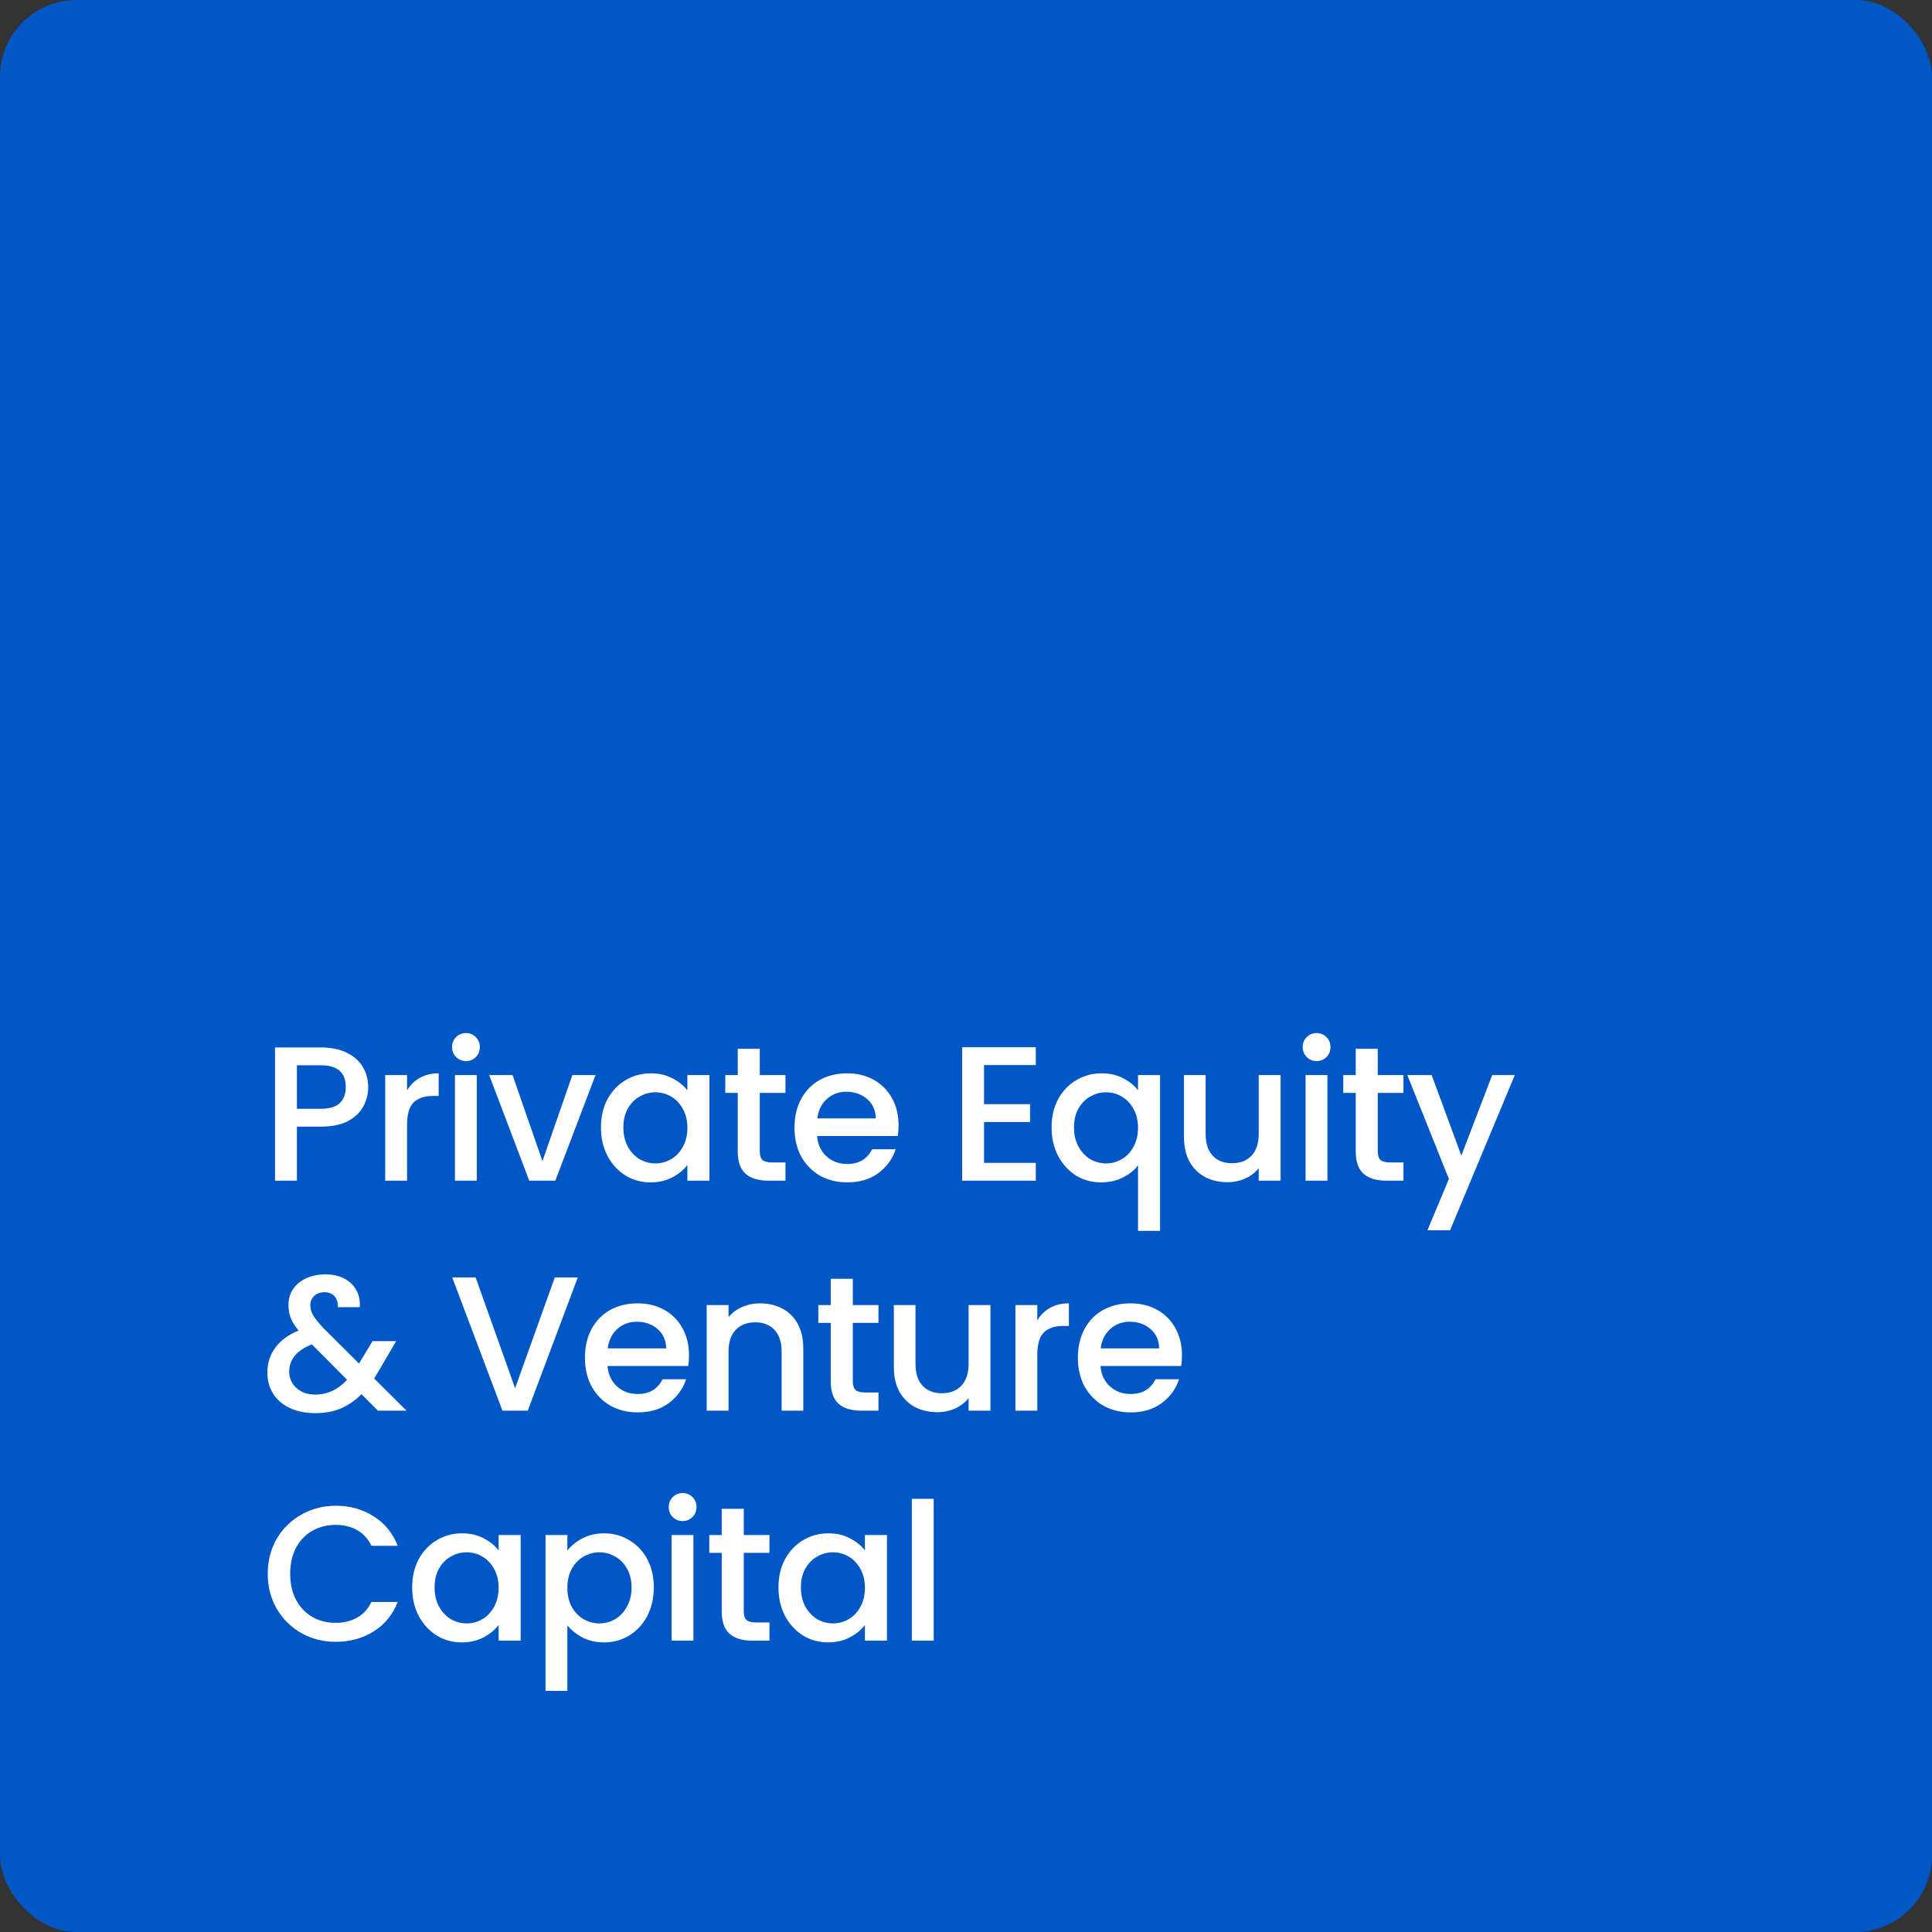 <svg xmlns="http://www.w3.org/2000/svg" width="252" height="252" viewBox="0 0 252 252" fill="none"><rect x="0" y="0" width="252" height="252" fill="#333333" stroke="none"/><rect width="252" height="252" rx="10" fill="#0057C5"></rect><path d="M48.025 141.8C48.025 142.683 47.817 143.517 47.4 144.3C46.983 145.083 46.317 145.725 45.4 146.225C44.483 146.708 43.308 146.95 41.875 146.95H38.725V154H35.875V136.625H41.875C43.208 136.625 44.333 136.858 45.25 137.325C46.183 137.775 46.875 138.392 47.325 139.175C47.792 139.958 48.025 140.833 48.025 141.8ZM41.875 144.625C42.958 144.625 43.767 144.383 44.3 143.9C44.833 143.4 45.1 142.7 45.1 141.8C45.1 139.9 44.025 138.95 41.875 138.95H38.725V144.625H41.875ZM53.093 142.225C53.51 141.525 54.06 140.983 54.743 140.6C55.443 140.2 56.268 140 57.218 140V142.95H56.493C55.377 142.95 54.526 143.233 53.943 143.8C53.377 144.367 53.093 145.35 53.093 146.75V154H50.243V140.225H53.093V142.225ZM60.788 138.4C60.271 138.4 59.838 138.225 59.488 137.875C59.138 137.525 58.963 137.092 58.963 136.575C58.963 136.058 59.138 135.625 59.488 135.275C59.838 134.925 60.271 134.75 60.788 134.75C61.288 134.75 61.713 134.925 62.063 135.275C62.413 135.625 62.588 136.058 62.588 136.575C62.588 137.092 62.413 137.525 62.063 137.875C61.713 138.225 61.288 138.4 60.788 138.4ZM62.188 140.225V154H59.338V140.225H62.188ZM70.755 151.45L74.655 140.225H77.68L72.43 154H69.03L63.805 140.225H66.855L70.755 151.45ZM78.384 147.05C78.384 145.667 78.667 144.442 79.234 143.375C79.817 142.308 80.601 141.483 81.584 140.9C82.584 140.3 83.684 140 84.884 140C85.967 140 86.909 140.217 87.709 140.65C88.526 141.067 89.176 141.592 89.659 142.225V140.225H92.534V154H89.659V151.95C89.176 152.6 88.517 153.142 87.684 153.575C86.851 154.008 85.901 154.225 84.834 154.225C83.651 154.225 82.567 153.925 81.584 153.325C80.601 152.708 79.817 151.858 79.234 150.775C78.667 149.675 78.384 148.433 78.384 147.05ZM89.659 147.1C89.659 146.15 89.459 145.325 89.059 144.625C88.676 143.925 88.167 143.392 87.534 143.025C86.901 142.658 86.217 142.475 85.484 142.475C84.751 142.475 84.067 142.658 83.434 143.025C82.801 143.375 82.284 143.9 81.884 144.6C81.501 145.283 81.309 146.1 81.309 147.05C81.309 148 81.501 148.833 81.884 149.55C82.284 150.267 82.801 150.817 83.434 151.2C84.084 151.567 84.767 151.75 85.484 151.75C86.217 151.75 86.901 151.567 87.534 151.2C88.167 150.833 88.676 150.3 89.059 149.6C89.459 148.883 89.659 148.05 89.659 147.1ZM99.102 142.55V150.175C99.102 150.692 99.219 151.067 99.452 151.3C99.702 151.517 100.119 151.625 100.702 151.625H102.452V154H100.202C98.919 154 97.936 153.7 97.252 153.1C96.569 152.5 96.227 151.525 96.227 150.175V142.55H94.602V140.225H96.227V136.8H99.102V140.225H102.452V142.55H99.102ZM117.204 146.775C117.204 147.292 117.171 147.758 117.104 148.175H106.579C106.662 149.275 107.071 150.158 107.804 150.825C108.537 151.492 109.437 151.825 110.504 151.825C112.037 151.825 113.121 151.183 113.754 149.9H116.829C116.412 151.167 115.654 152.208 114.554 153.025C113.471 153.825 112.121 154.225 110.504 154.225C109.187 154.225 108.004 153.933 106.954 153.35C105.921 152.75 105.104 151.917 104.504 150.85C103.921 149.767 103.629 148.517 103.629 147.1C103.629 145.683 103.912 144.442 104.479 143.375C105.062 142.292 105.871 141.458 106.904 140.875C107.954 140.292 109.154 140 110.504 140C111.804 140 112.962 140.283 113.979 140.85C114.996 141.417 115.787 142.217 116.354 143.25C116.921 144.267 117.204 145.442 117.204 146.775ZM114.229 145.875C114.212 144.825 113.837 143.983 113.104 143.35C112.371 142.717 111.462 142.4 110.379 142.4C109.396 142.4 108.554 142.717 107.854 143.35C107.154 143.967 106.737 144.808 106.604 145.875H114.229ZM128.353 138.925V144.025H134.353V146.35H128.353V151.675H135.103V154H125.503V136.6H135.103V138.925H128.353ZM137.163 147.05C137.163 145.667 137.447 144.442 138.013 143.375C138.597 142.308 139.38 141.483 140.363 140.9C141.363 140.3 142.472 140 143.688 140C144.755 140 145.697 140.217 146.513 140.65C147.347 141.083 147.988 141.608 148.438 142.225V140.225H151.313V160.55H148.438V152C147.988 152.617 147.338 153.142 146.488 153.575C145.638 154.008 144.672 154.225 143.588 154.225C142.405 154.225 141.322 153.925 140.338 153.325C139.372 152.708 138.597 151.858 138.013 150.775C137.447 149.675 137.163 148.433 137.163 147.05ZM148.438 147.1C148.438 146.15 148.238 145.325 147.838 144.625C147.455 143.925 146.947 143.392 146.313 143.025C145.68 142.658 144.997 142.475 144.263 142.475C143.53 142.475 142.847 142.658 142.213 143.025C141.58 143.375 141.063 143.9 140.663 144.6C140.28 145.283 140.088 146.1 140.088 147.05C140.088 148 140.28 148.833 140.663 149.55C141.063 150.267 141.58 150.817 142.213 151.2C142.863 151.567 143.547 151.75 144.263 151.75C144.997 151.75 145.68 151.567 146.313 151.2C146.947 150.833 147.455 150.3 147.838 149.6C148.238 148.883 148.438 148.05 148.438 147.1ZM167.032 140.225V154H164.182V152.375C163.732 152.942 163.14 153.392 162.407 153.725C161.69 154.042 160.923 154.2 160.107 154.2C159.023 154.2 158.048 153.975 157.182 153.525C156.332 153.075 155.657 152.408 155.157 151.525C154.673 150.642 154.432 149.575 154.432 148.325V140.225H157.257V147.9C157.257 149.133 157.565 150.083 158.182 150.75C158.798 151.4 159.64 151.725 160.707 151.725C161.773 151.725 162.615 151.4 163.232 150.75C163.865 150.083 164.182 149.133 164.182 147.9V140.225H167.032ZM171.742 138.4C171.225 138.4 170.792 138.225 170.442 137.875C170.092 137.525 169.917 137.092 169.917 136.575C169.917 136.058 170.092 135.625 170.442 135.275C170.792 134.925 171.225 134.75 171.742 134.75C172.242 134.75 172.667 134.925 173.017 135.275C173.367 135.625 173.542 136.058 173.542 136.575C173.542 137.092 173.367 137.525 173.017 137.875C172.667 138.225 172.242 138.4 171.742 138.4ZM173.142 140.225V154H170.292V140.225H173.142ZM179.709 142.55V150.175C179.709 150.692 179.825 151.067 180.059 151.3C180.309 151.517 180.725 151.625 181.309 151.625H183.059V154H180.809C179.525 154 178.542 153.7 177.859 153.1C177.175 152.5 176.834 151.525 176.834 150.175V142.55H175.209V140.225H176.834V136.8H179.709V140.225H183.059V142.55H179.709ZM197.586 140.225L189.136 160.475H186.186L188.986 153.775L183.561 140.225H186.736L190.611 150.725L194.636 140.225H197.586ZM49.3 184L47.15 181.85C46.317 182.683 45.408 183.308 44.425 183.725C43.442 184.125 42.342 184.325 41.125 184.325C39.892 184.325 38.8 184.108 37.85 183.675C36.9 183.242 36.167 182.625 35.65 181.825C35.133 181.008 34.875 180.067 34.875 179C34.875 177.8 35.217 176.733 35.9 175.8C36.583 174.85 37.6 174.1 38.95 173.55C38.467 172.967 38.125 172.425 37.925 171.925C37.725 171.408 37.625 170.842 37.625 170.225C37.625 169.458 37.817 168.775 38.2 168.175C38.6 167.575 39.167 167.1 39.9 166.75C40.633 166.4 41.483 166.225 42.45 166.225C43.433 166.225 44.267 166.417 44.95 166.8C45.65 167.167 46.167 167.675 46.5 168.325C46.85 168.975 46.992 169.7 46.925 170.5H44.075C44.092 169.883 43.942 169.408 43.625 169.075C43.308 168.725 42.875 168.55 42.325 168.55C41.775 168.55 41.325 168.717 40.975 169.05C40.642 169.367 40.475 169.758 40.475 170.225C40.475 170.675 40.6 171.125 40.85 171.575C41.117 172.008 41.575 172.575 42.225 173.275L46.825 177.85L48.6 174.925H51.675L49.425 178.775L48.8 179.8L53.025 184H49.3ZM41.125 181.9C42.692 181.9 44.075 181.258 45.275 179.975L40.675 175.35C38.708 176.133 37.725 177.317 37.725 178.9C37.725 179.75 38.042 180.467 38.675 181.05C39.308 181.617 40.125 181.9 41.125 181.9ZM75.363 166.625L68.838 184H65.538L58.988 166.625H62.038L67.188 181.075L72.363 166.625H75.363ZM89.871 176.775C89.871 177.292 89.838 177.758 89.771 178.175H79.246C79.329 179.275 79.738 180.158 80.471 180.825C81.204 181.492 82.104 181.825 83.171 181.825C84.704 181.825 85.788 181.183 86.421 179.9H89.496C89.079 181.167 88.321 182.208 87.221 183.025C86.138 183.825 84.788 184.225 83.171 184.225C81.854 184.225 80.671 183.933 79.621 183.35C78.588 182.75 77.771 181.917 77.171 180.85C76.588 179.767 76.296 178.517 76.296 177.1C76.296 175.683 76.579 174.442 77.146 173.375C77.729 172.292 78.538 171.458 79.571 170.875C80.621 170.292 81.821 170 83.171 170C84.471 170 85.629 170.283 86.646 170.85C87.663 171.417 88.454 172.217 89.021 173.25C89.588 174.267 89.871 175.442 89.871 176.775ZM86.896 175.875C86.879 174.825 86.504 173.983 85.771 173.35C85.038 172.717 84.129 172.4 83.046 172.4C82.063 172.4 81.221 172.717 80.521 173.35C79.821 173.967 79.404 174.808 79.271 175.875H86.896ZM99.126 170C100.209 170 101.176 170.225 102.026 170.675C102.892 171.125 103.567 171.792 104.051 172.675C104.534 173.558 104.776 174.625 104.776 175.875V184H101.951V176.3C101.951 175.067 101.642 174.125 101.026 173.475C100.409 172.808 99.567 172.475 98.501 172.475C97.434 172.475 96.584 172.808 95.951 173.475C95.334 174.125 95.026 175.067 95.026 176.3V184H92.176V170.225H95.026V171.8C95.492 171.233 96.084 170.792 96.801 170.475C97.534 170.158 98.309 170 99.126 170ZM111.236 172.55V180.175C111.236 180.692 111.353 181.067 111.586 181.3C111.836 181.517 112.253 181.625 112.836 181.625H114.586V184H112.336C111.053 184 110.069 183.7 109.386 183.1C108.703 182.5 108.361 181.525 108.361 180.175V172.55H106.736V170.225H108.361V166.8H111.236V170.225H114.586V172.55H111.236ZM129.188 170.225V184H126.338V182.375C125.888 182.942 125.296 183.392 124.563 183.725C123.846 184.042 123.08 184.2 122.263 184.2C121.18 184.2 120.205 183.975 119.338 183.525C118.488 183.075 117.813 182.408 117.313 181.525C116.83 180.642 116.588 179.575 116.588 178.325V170.225H119.413V177.9C119.413 179.133 119.721 180.083 120.338 180.75C120.955 181.4 121.796 181.725 122.863 181.725C123.93 181.725 124.771 181.4 125.388 180.75C126.021 180.083 126.338 179.133 126.338 177.9V170.225H129.188ZM135.298 172.225C135.715 171.525 136.265 170.983 136.948 170.6C137.648 170.2 138.473 170 139.423 170V172.95H138.698C137.582 172.95 136.732 173.233 136.148 173.8C135.582 174.367 135.298 175.35 135.298 176.75V184H132.448V170.225H135.298V172.225ZM154.168 176.775C154.168 177.292 154.135 177.758 154.068 178.175H143.543C143.626 179.275 144.035 180.158 144.768 180.825C145.501 181.492 146.401 181.825 147.468 181.825C149.001 181.825 150.085 181.183 150.718 179.9H153.793C153.376 181.167 152.618 182.208 151.518 183.025C150.435 183.825 149.085 184.225 147.468 184.225C146.151 184.225 144.968 183.933 143.918 183.35C142.885 182.75 142.068 181.917 141.468 180.85C140.885 179.767 140.593 178.517 140.593 177.1C140.593 175.683 140.876 174.442 141.443 173.375C142.026 172.292 142.835 171.458 143.868 170.875C144.918 170.292 146.118 170 147.468 170C148.768 170 149.926 170.283 150.943 170.85C151.96 171.417 152.751 172.217 153.318 173.25C153.885 174.267 154.168 175.442 154.168 176.775ZM151.193 175.875C151.176 174.825 150.801 173.983 150.068 173.35C149.335 172.717 148.426 172.4 147.343 172.4C146.36 172.4 145.518 172.717 144.818 173.35C144.118 173.967 143.701 174.808 143.568 175.875H151.193ZM34.925 205.275C34.925 203.575 35.317 202.05 36.1 200.7C36.9 199.35 37.975 198.3 39.325 197.55C40.692 196.783 42.183 196.4 43.8 196.4C45.65 196.4 47.292 196.858 48.725 197.775C50.175 198.675 51.225 199.958 51.875 201.625H48.45C48 200.708 47.375 200.025 46.575 199.575C45.775 199.125 44.85 198.9 43.8 198.9C42.65 198.9 41.625 199.158 40.725 199.675C39.825 200.192 39.117 200.933 38.6 201.9C38.1 202.867 37.85 203.992 37.85 205.275C37.85 206.558 38.1 207.683 38.6 208.65C39.117 209.617 39.825 210.367 40.725 210.9C41.625 211.417 42.65 211.675 43.8 211.675C44.85 211.675 45.775 211.45 46.575 211C47.375 210.55 48 209.867 48.45 208.95H51.875C51.225 210.617 50.175 211.9 48.725 212.8C47.292 213.7 45.65 214.15 43.8 214.15C42.167 214.15 40.675 213.775 39.325 213.025C37.975 212.258 36.9 211.2 36.1 209.85C35.317 208.5 34.925 206.975 34.925 205.275ZM53.761 207.05C53.761 205.667 54.044 204.442 54.611 203.375C55.194 202.308 55.978 201.483 56.961 200.9C57.961 200.3 59.061 200 60.261 200C61.344 200 62.286 200.217 63.086 200.65C63.903 201.067 64.553 201.592 65.036 202.225V200.225H67.911V214H65.036V211.95C64.553 212.6 63.894 213.142 63.061 213.575C62.228 214.008 61.278 214.225 60.211 214.225C59.028 214.225 57.944 213.925 56.961 213.325C55.978 212.708 55.194 211.858 54.611 210.775C54.044 209.675 53.761 208.433 53.761 207.05ZM65.036 207.1C65.036 206.15 64.836 205.325 64.436 204.625C64.053 203.925 63.544 203.392 62.911 203.025C62.278 202.658 61.594 202.475 60.861 202.475C60.128 202.475 59.444 202.658 58.811 203.025C58.178 203.375 57.661 203.9 57.261 204.6C56.878 205.283 56.686 206.1 56.686 207.05C56.686 208 56.878 208.833 57.261 209.55C57.661 210.267 58.178 210.817 58.811 211.2C59.461 211.567 60.144 211.75 60.861 211.75C61.594 211.75 62.278 211.567 62.911 211.2C63.544 210.833 64.053 210.3 64.436 209.6C64.836 208.883 65.036 208.05 65.036 207.1ZM74.004 202.25C74.488 201.617 75.146 201.083 75.979 200.65C76.813 200.217 77.754 200 78.804 200C80.004 200 81.096 200.3 82.079 200.9C83.079 201.483 83.863 202.308 84.429 203.375C84.996 204.442 85.279 205.667 85.279 207.05C85.279 208.433 84.996 209.675 84.429 210.775C83.863 211.858 83.079 212.708 82.079 213.325C81.096 213.925 80.004 214.225 78.804 214.225C77.754 214.225 76.821 214.017 76.004 213.6C75.188 213.167 74.521 212.633 74.004 212V220.55H71.154V200.225H74.004V202.25ZM82.379 207.05C82.379 206.1 82.179 205.283 81.779 204.6C81.396 203.9 80.879 203.375 80.229 203.025C79.596 202.658 78.913 202.475 78.179 202.475C77.463 202.475 76.779 202.658 76.129 203.025C75.496 203.392 74.979 203.925 74.579 204.625C74.196 205.325 74.004 206.15 74.004 207.1C74.004 208.05 74.196 208.883 74.579 209.6C74.979 210.3 75.496 210.833 76.129 211.2C76.779 211.567 77.463 211.75 78.179 211.75C78.913 211.75 79.596 211.567 80.229 211.2C80.879 210.817 81.396 210.267 81.779 209.55C82.179 208.833 82.379 208 82.379 207.05ZM89.048 198.4C88.531 198.4 88.098 198.225 87.748 197.875C87.398 197.525 87.223 197.092 87.223 196.575C87.223 196.058 87.398 195.625 87.748 195.275C88.098 194.925 88.531 194.75 89.048 194.75C89.548 194.75 89.973 194.925 90.323 195.275C90.673 195.625 90.848 196.058 90.848 196.575C90.848 197.092 90.673 197.525 90.323 197.875C89.973 198.225 89.548 198.4 89.048 198.4ZM90.448 200.225V214H87.598V200.225H90.448ZM97.014 202.55V210.175C97.014 210.692 97.131 211.067 97.365 211.3C97.615 211.517 98.031 211.625 98.615 211.625H100.364V214H98.115C96.831 214 95.848 213.7 95.165 213.1C94.481 212.5 94.139 211.525 94.139 210.175V202.55H92.514V200.225H94.139V196.8H97.014V200.225H100.364V202.55H97.014ZM101.541 207.05C101.541 205.667 101.825 204.442 102.391 203.375C102.975 202.308 103.758 201.483 104.741 200.9C105.741 200.3 106.841 200 108.041 200C109.125 200 110.066 200.217 110.866 200.65C111.683 201.067 112.333 201.592 112.816 202.225V200.225H115.691V214H112.816V211.95C112.333 212.6 111.675 213.142 110.841 213.575C110.008 214.008 109.058 214.225 107.991 214.225C106.808 214.225 105.725 213.925 104.741 213.325C103.758 212.708 102.975 211.858 102.391 210.775C101.825 209.675 101.541 208.433 101.541 207.05ZM112.816 207.1C112.816 206.15 112.616 205.325 112.216 204.625C111.833 203.925 111.325 203.392 110.691 203.025C110.058 202.658 109.375 202.475 108.641 202.475C107.908 202.475 107.225 202.658 106.591 203.025C105.958 203.375 105.441 203.9 105.041 204.6C104.658 205.283 104.466 206.1 104.466 207.05C104.466 208 104.658 208.833 105.041 209.55C105.441 210.267 105.958 210.817 106.591 211.2C107.241 211.567 107.925 211.75 108.641 211.75C109.375 211.75 110.058 211.567 110.691 211.2C111.325 210.833 111.833 210.3 112.216 209.6C112.616 208.883 112.816 208.05 112.816 207.1ZM121.785 195.5V214H118.935V195.5H121.785Z" fill="white"></path></svg>